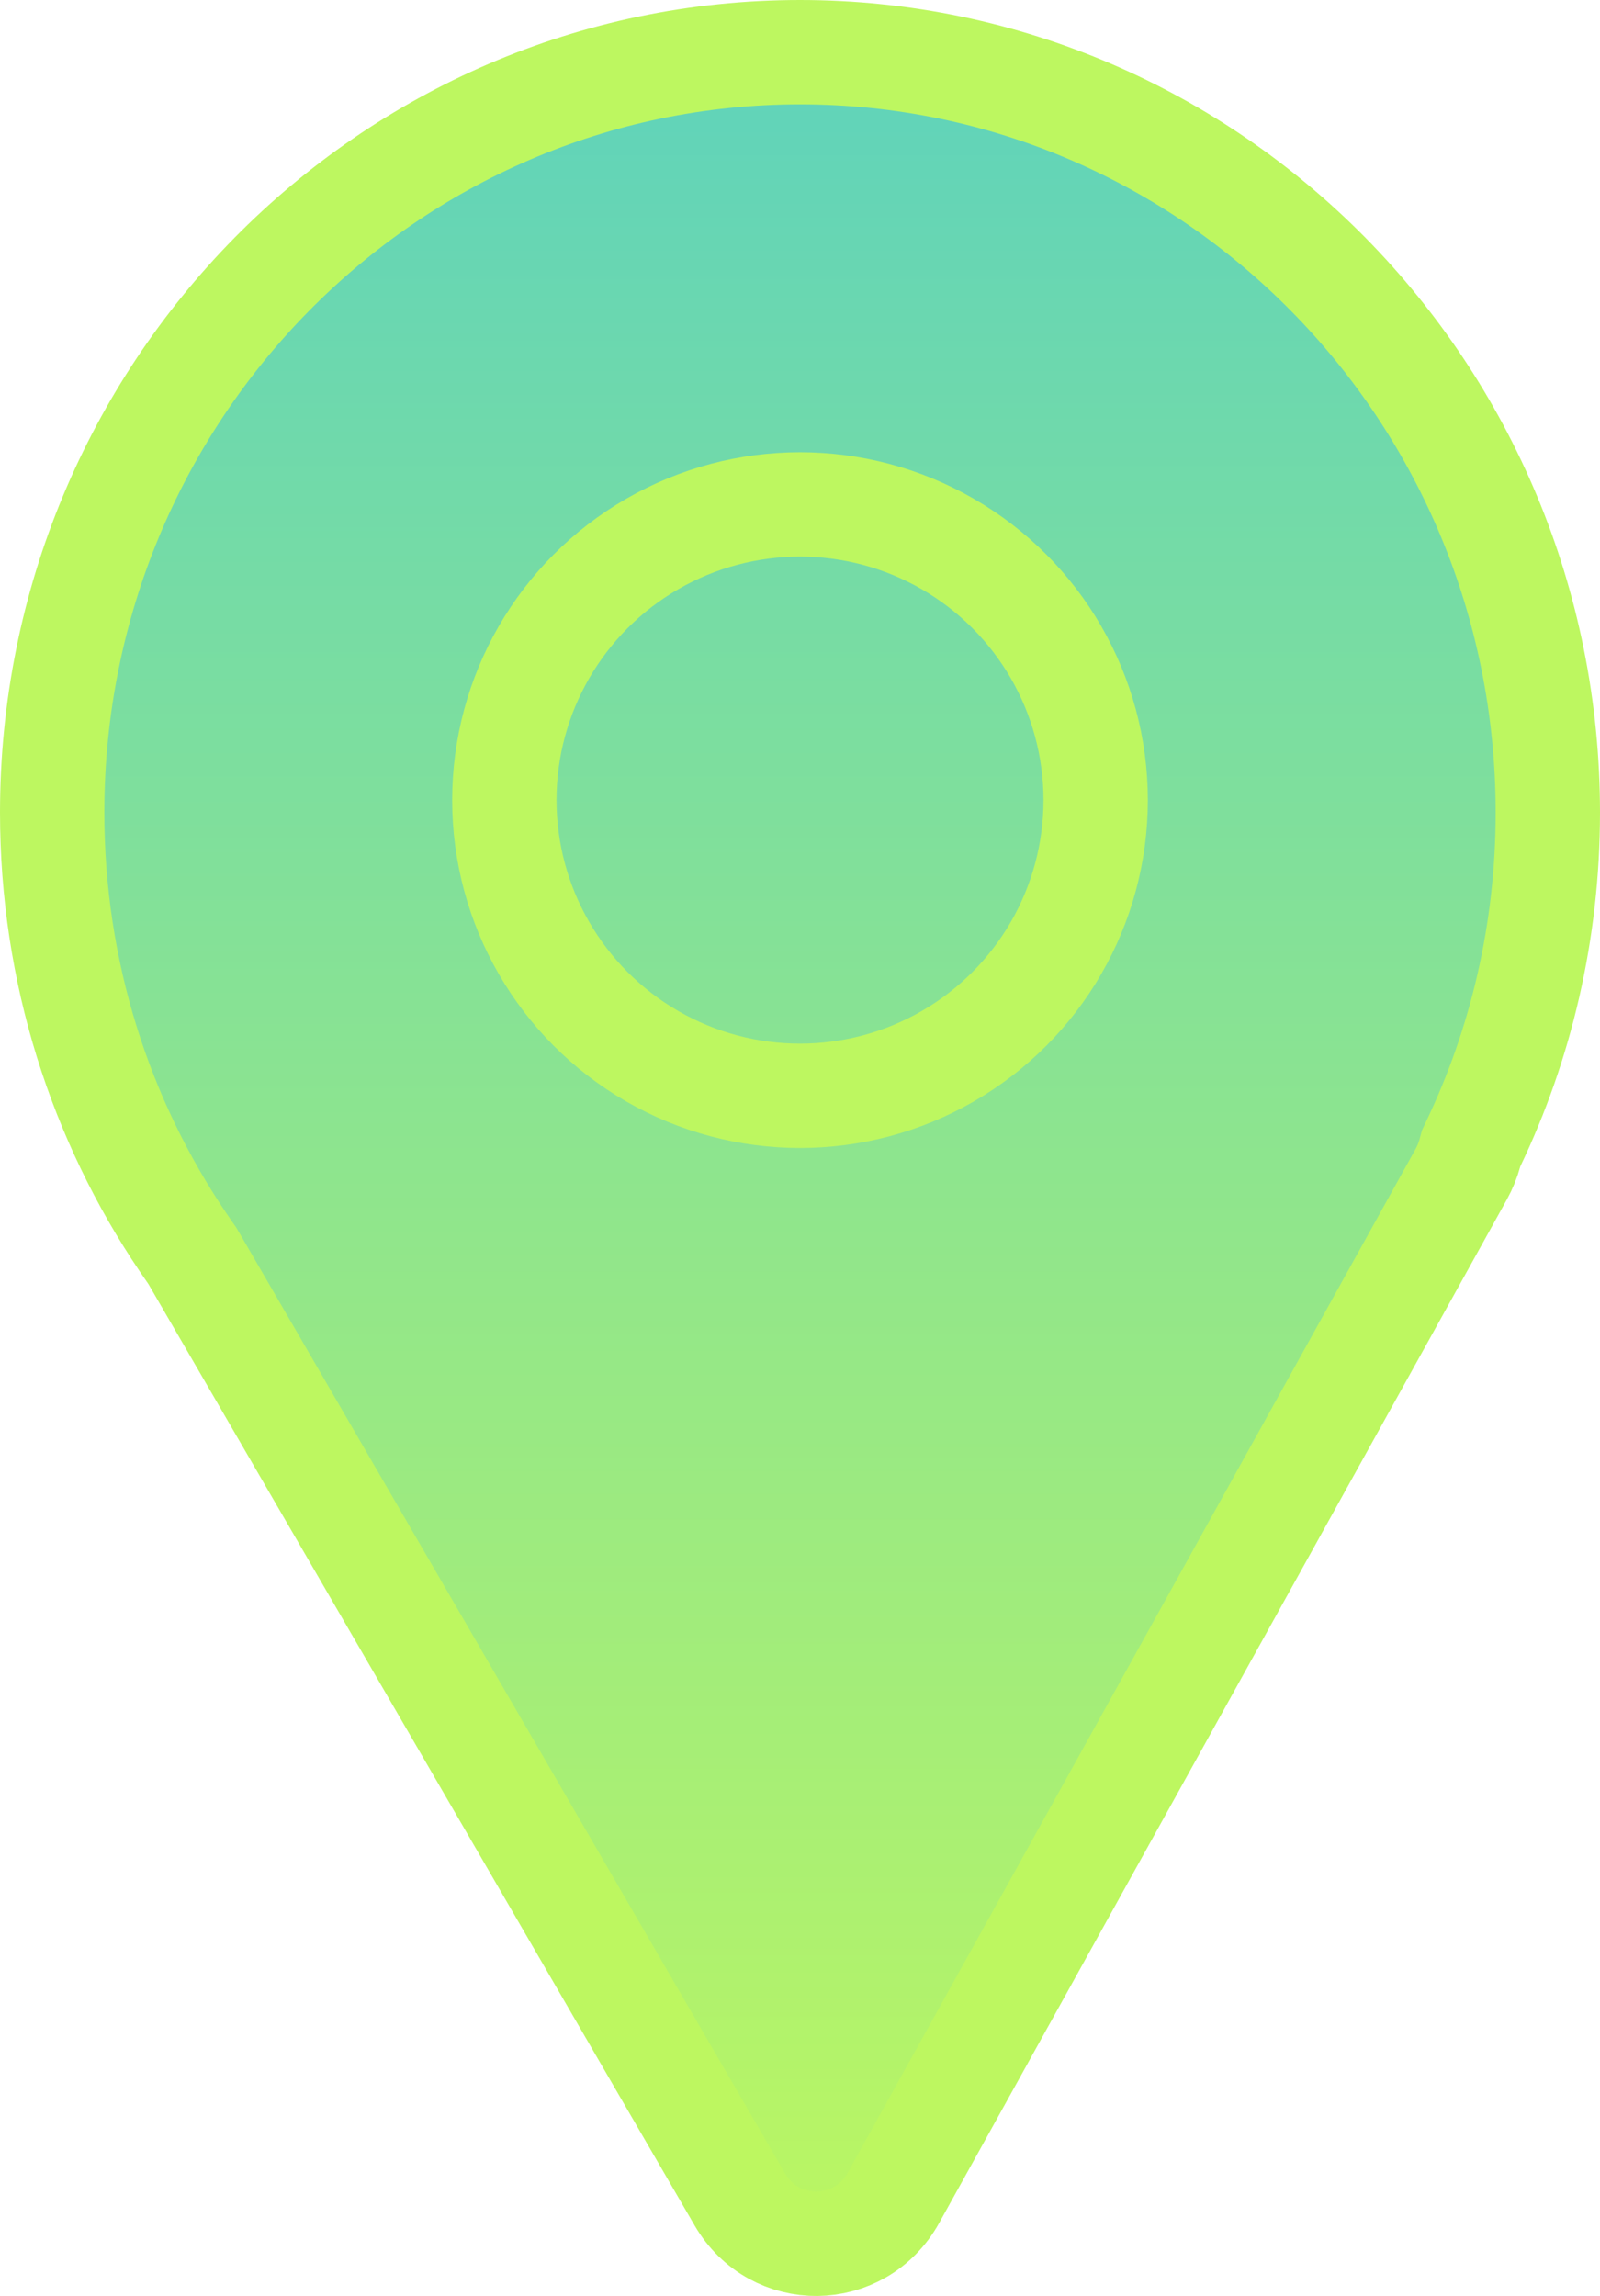 <?xml version="1.0" encoding="UTF-8"?> <svg xmlns="http://www.w3.org/2000/svg" width="46" height="66" viewBox="0 0 46 66" fill="none"><path d="M23 1.5C34.852 1.5 44.5 11.264 44.5 23.357C44.5 26.778 43.728 30.01 42.353 32.889L42.295 33.012L42.259 33.144C42.204 33.348 42.121 33.554 42.008 33.759L25.689 63.174C24.719 64.923 22.268 64.946 21.266 63.218L5.562 36.155L5.529 36.099L5.492 36.046L5.26 35.708C2.889 32.196 1.5 27.945 1.5 23.357C1.5 11.264 11.148 1.5 23 1.5Z" fill="url(#paint0_linear_6990_656)" stroke="#BDF760" stroke-width="3"></path><circle cx="23" cy="23" r="8.5" stroke="#BDF760" stroke-width="3"></circle><defs><linearGradient id="paint0_linear_6990_656" x1="23" y1="0" x2="23" y2="66" gradientUnits="userSpaceOnUse"><stop stop-color="#5DD2BD"></stop><stop offset="1" stop-color="#BDF760"></stop></linearGradient></defs></svg> 